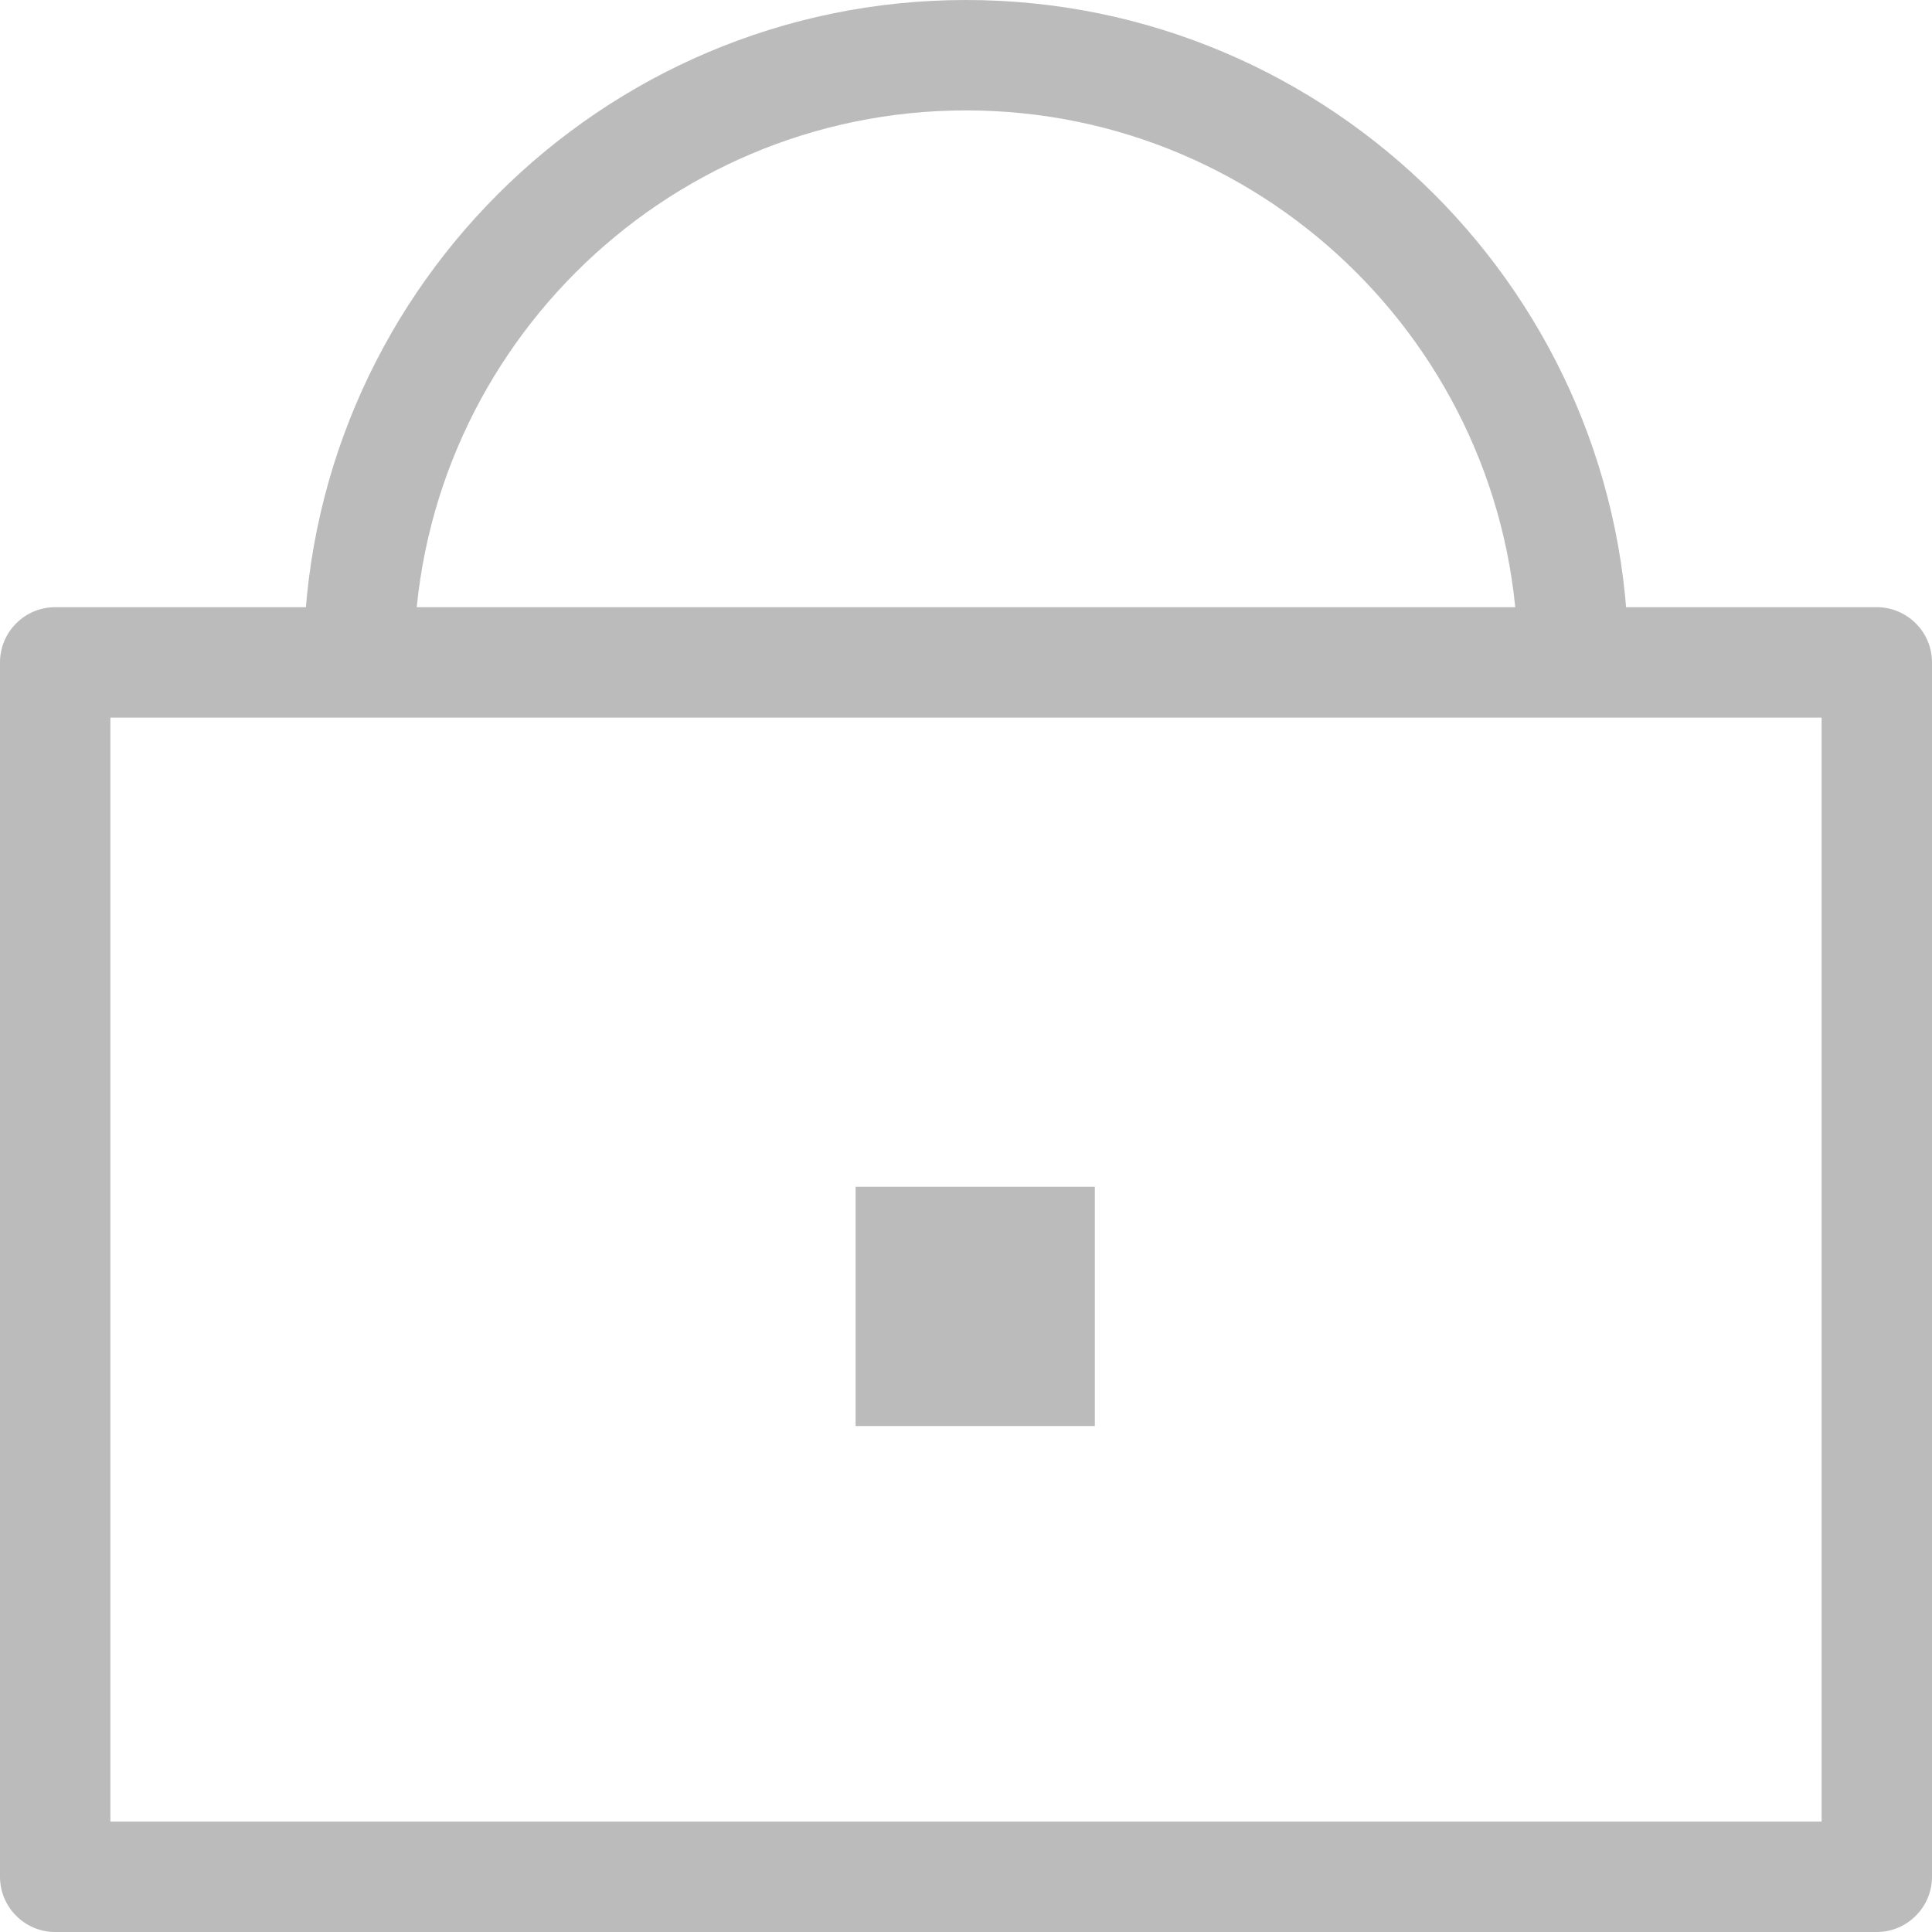 <?xml version="1.0" encoding="utf-8"?>
<!-- Generator: Adobe Illustrator 15.1.0, SVG Export Plug-In . SVG Version: 6.00 Build 0)  -->
<!DOCTYPE svg PUBLIC "-//W3C//DTD SVG 1.1//EN" "http://www.w3.org/Graphics/SVG/1.1/DTD/svg11.dtd">
<svg version="1.1" id="Layer_1" xmlns="http://www.w3.org/2000/svg" xmlns:xlink="http://www.w3.org/1999/xlink" x="0px" y="0px"
	 width="17.5px" height="17.5px" viewBox="0 0 17.5 17.5" enable-background="new 0 0 17.5 17.5" xml:space="preserve">
<g>
	<rect fill="none" width="17.5" height="17.5"/>
	<rect fill="none" width="17.5" height="17.5"/>
	<path fill="#BBBBBB" d="M13.75,6c0-2.757-2.243-5-5-5s-5,2.243-5,5h-1c0-3.309,2.691-6,6-6c3.309,0,6,2.691,6,6H13.75z"/>
	<rect fill="none" width="17.5" height="17.5"/>
	<rect fill="none" width="17.5" height="17.5"/>
	<path fill="#BBBBBB" d="M17,17.5H0.5C0.224,17.5,0,17.275,0,17V6c0-0.276,0.224-0.5,0.5-0.5H17c0.275,0,0.5,0.224,0.5,0.5v11
		C17.5,17.275,17.275,17.5,17,17.5z M1,16.5h15.5v-10H1V16.5z"/>
	<rect fill="none" width="17.5" height="17.5"/>
	<rect x="7.75" y="10.75" fill="#BBBBBB" width="2.167" height="2.167"/>
</g>
</svg>
